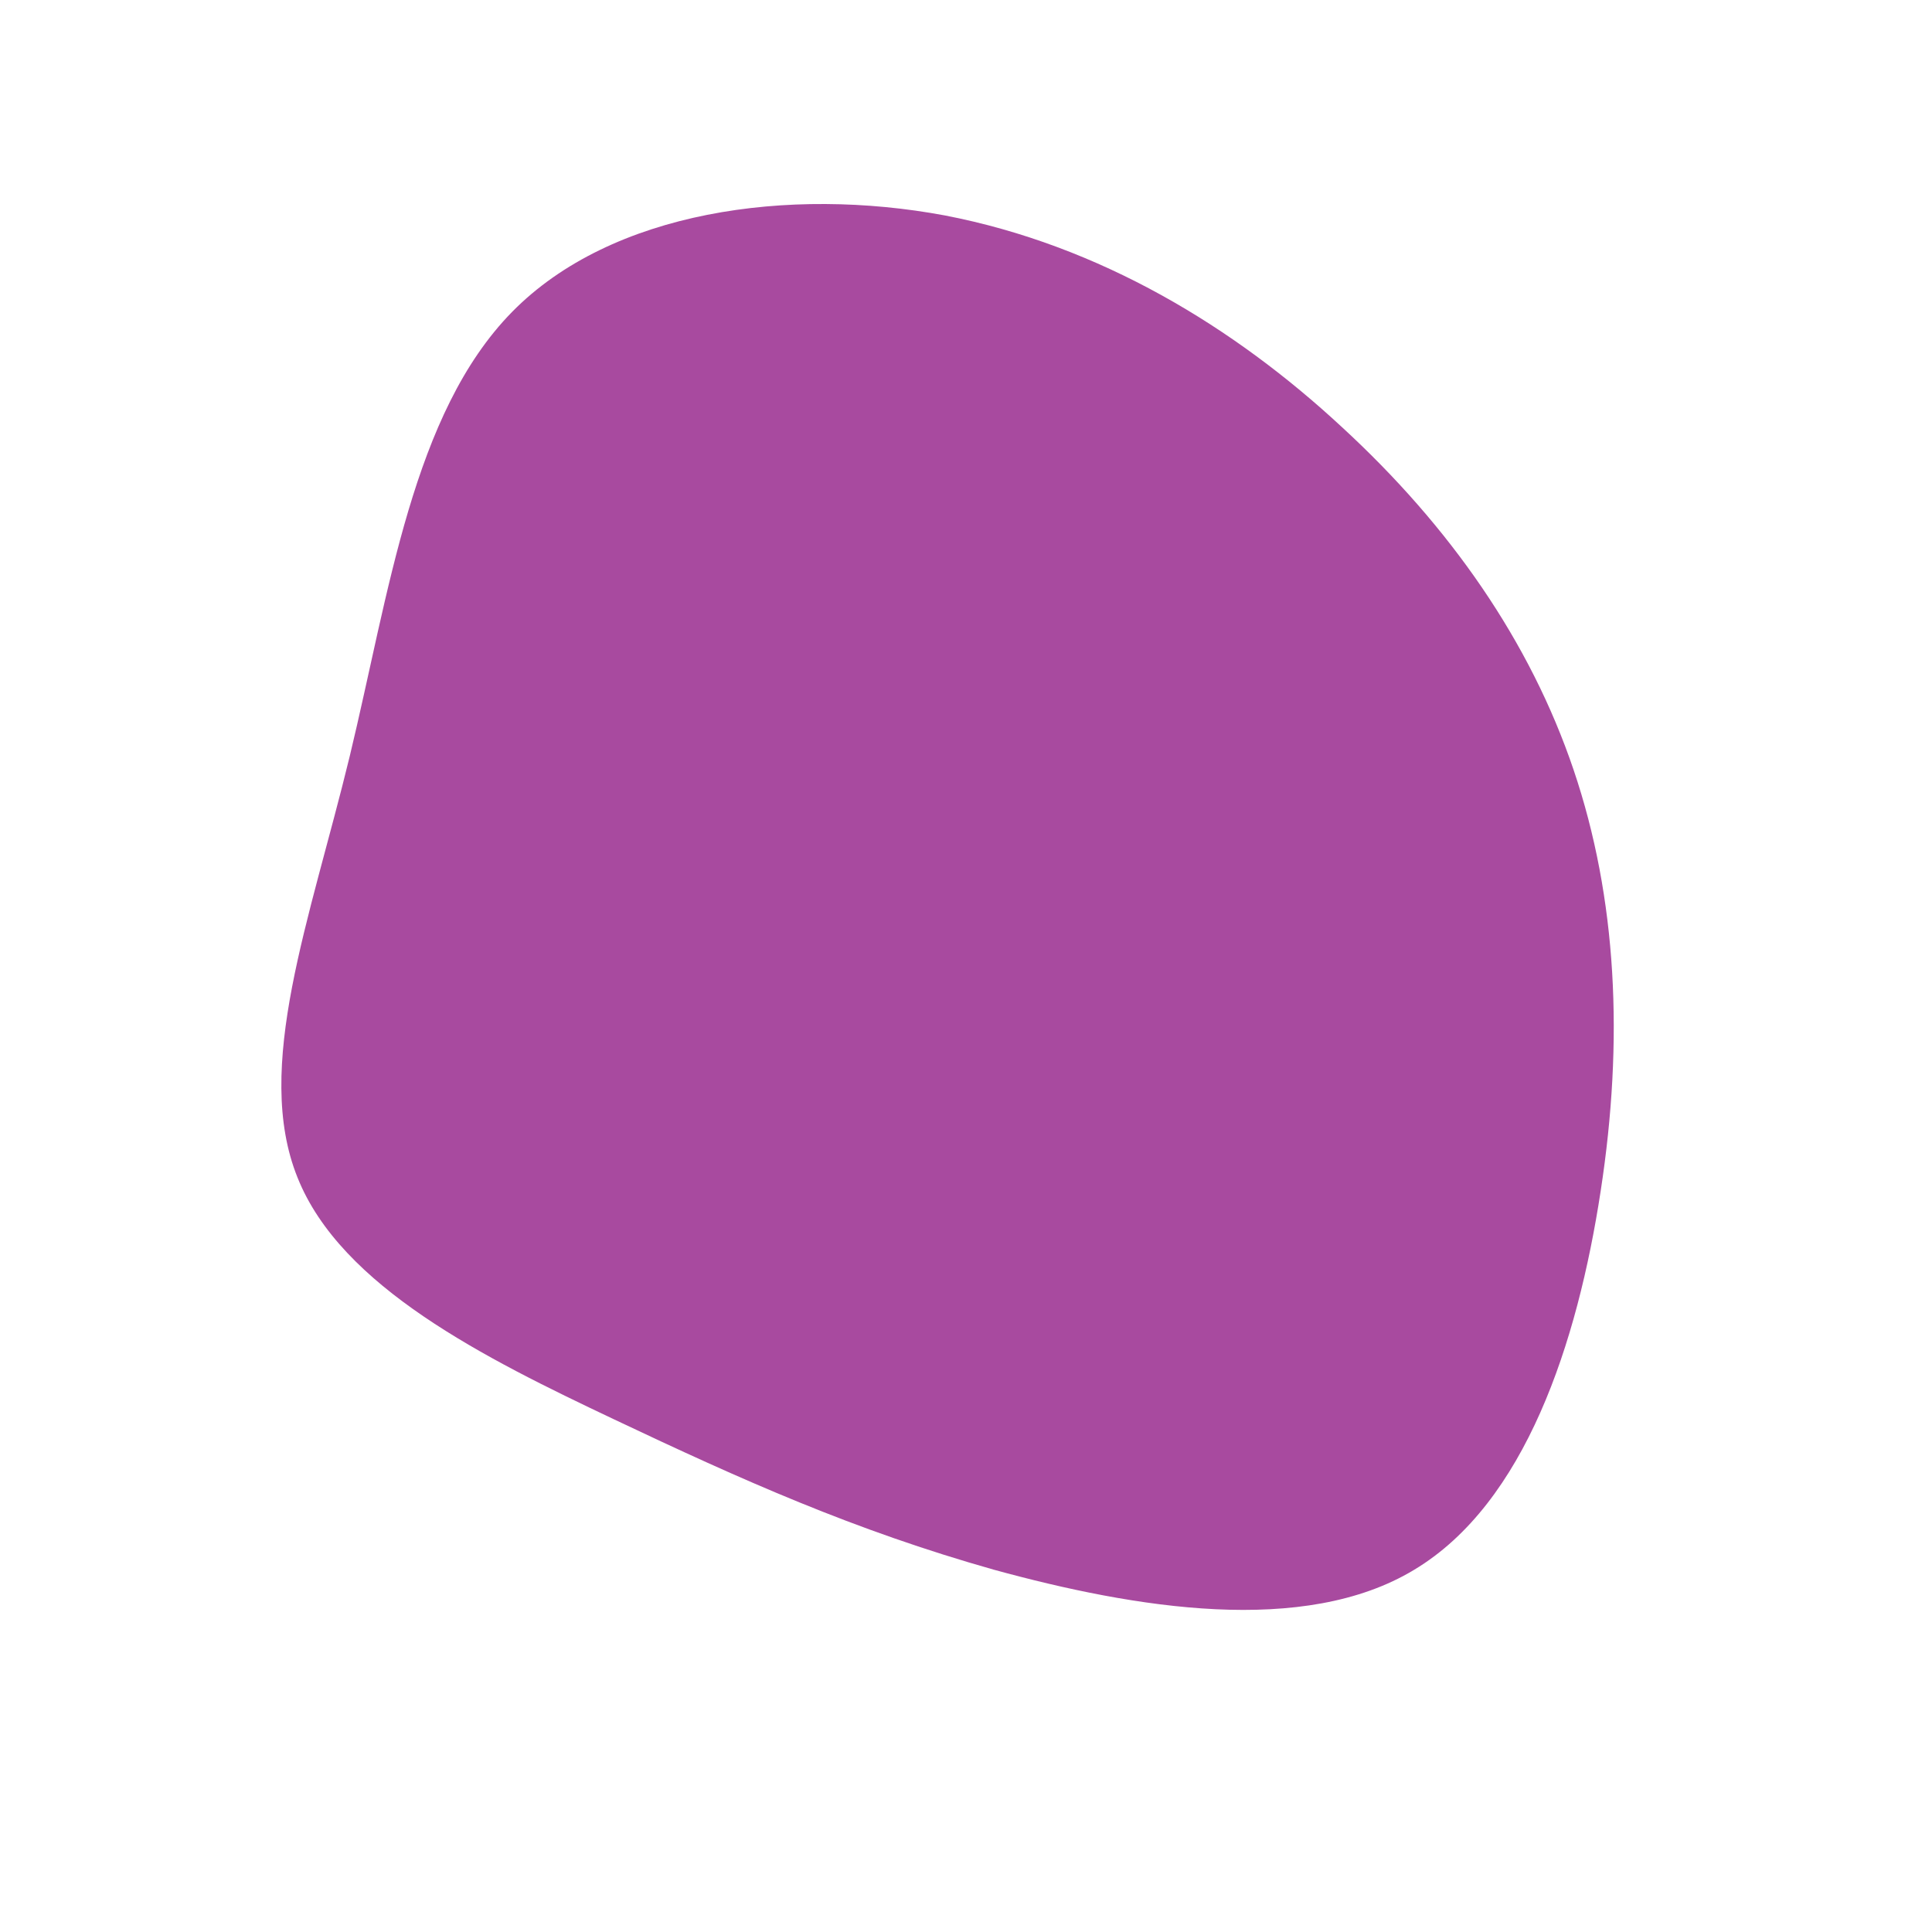 <?xml version="1.0" encoding="UTF-8" standalone="no"?> <svg xmlns="http://www.w3.org/2000/svg" viewBox="0 0 200 200"> <path fill="#A84A9F" d="M38.9,-55.8C50.1,-45.5,58.4,-33.6,62.9,-20.3C67.4,-7,68.1,7.7,65.7,23.3C63.3,39,57.9,55.6,46.4,62.5C35,69.4,17.5,66.5,2.9,62.5C-11.6,58.4,-23.2,53.2,-36.5,46.9C-49.8,40.6,-64.7,33.2,-69.2,21.9C-73.8,10.5,-67.9,-4.8,-63.8,-21.7C-59.7,-38.7,-57.3,-57.2,-47,-67.7C-36.7,-78.2,-18.3,-80.7,-2.2,-77.7C13.9,-74.6,27.8,-66.1,38.9,-55.8Z" transform="translate(100 100)"></path> </svg> 